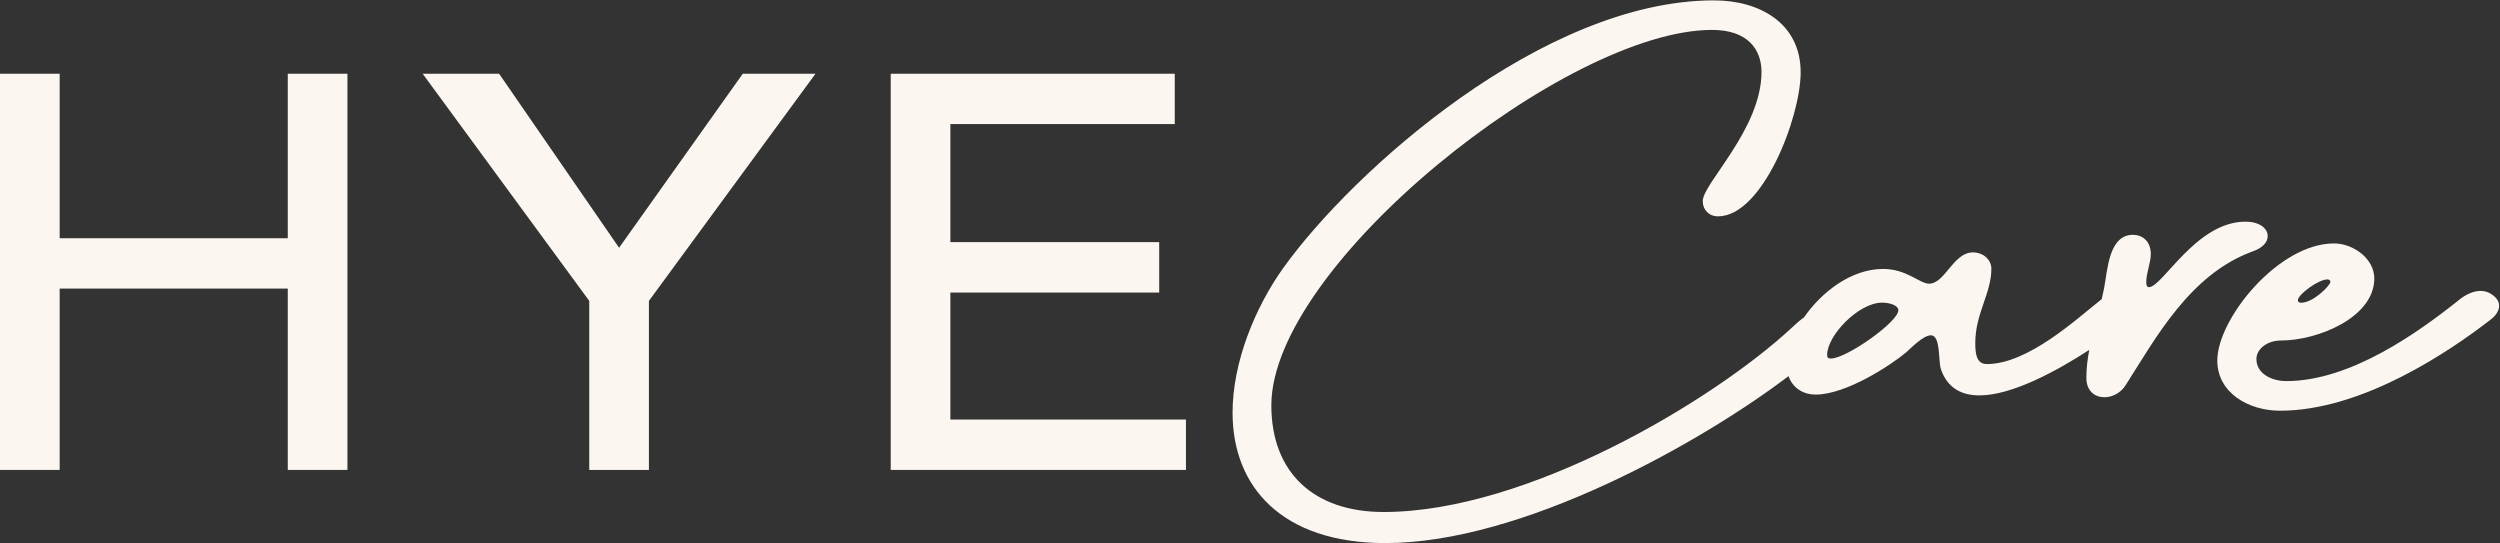 <?xml version="1.0" encoding="UTF-8"?> <svg xmlns="http://www.w3.org/2000/svg" width="359" height="78" viewBox="0 0 359 78" fill="none"><rect x="0" y="0" width="359" height="78" fill="#333333" stroke="none"/><g clip-path="url(#clip0_2905_396)"><path d="M41.325 34.212H8.568V10.588H0V67.48H8.568V41.44H41.325V67.48H49.893V10.588H41.325V34.212Z" fill="#FBF6F0"></path><path d="M88.9 35.577L71.672 10.588H60.694L84.616 43.208V67.48H93.184V43.208L117.105 10.588H106.663L88.9 35.577Z" fill="#FBF6F0"></path><path d="M136.475 42.01H166.462V34.769H136.475V17.816H168.696V10.588H127.907V67.48H170.303V60.245H136.475V42.01Z" fill="#FBF6F0"></path><path d="M325.642 33.92C325.642 32.715 324.365 31.831 322.444 31.831C315.338 31.831 310.556 41.238 308.575 41.238C308.3 41.238 308.2 40.952 308.2 40.527C308.2 39.17 308.858 37.735 308.858 36.489C308.858 34.63 307.634 33.718 306.295 33.718C302.815 33.718 302.646 38.78 302.157 41.335C302.05 41.878 301.935 42.421 301.805 42.957C301.79 42.971 301.774 42.978 301.759 42.992C298.217 45.784 291.248 52.28 285.304 52.28C283.713 52.28 283.652 50.533 283.652 49.21C283.652 45.032 285.962 42.122 285.962 38.578C285.962 37.394 284.914 36.245 283.292 36.245C280.5 36.245 279.291 40.736 277.027 40.736C275.65 40.736 273.829 38.62 270.41 38.62C265.896 38.62 261.627 41.864 259.049 45.582C258.369 46.049 257.757 46.641 257.252 47.107C246.152 57.405 219.423 73.523 198.684 73.523C188.731 73.523 182.565 67.925 182.565 58.205C182.565 38.104 224.9 4.294 245.853 4.294C250.918 4.294 252.952 7.051 252.952 10.331C252.952 18.519 244.515 26.352 244.515 28.865C244.515 30.167 245.425 31.065 246.71 31.065C253.098 31.065 258.575 16.848 258.575 10.386C258.575 3.361 252.715 0.054 246.129 0.054C221.595 0.054 194.262 24.541 184.279 38.48C180.324 44.002 176.996 51.904 176.996 59.264C176.996 69.896 184.065 77.986 198.952 77.986C218.52 77.986 244.002 63.734 256.831 54.014C257.412 55.636 258.828 56.66 260.74 56.66C265.093 56.66 271.511 52.454 273.722 50.602C274.303 50.115 276.124 48.151 277.279 48.151C278.717 48.151 278.304 51.849 278.725 53.046C279.674 55.741 281.693 56.778 284.241 56.778C288.854 56.778 295.195 53.373 300.015 50.247C299.77 51.556 299.602 52.886 299.602 54.258C299.602 56.165 300.826 57.043 302.187 57.043C303.304 57.043 304.513 56.451 305.209 55.365C309.524 48.618 314.473 39.344 323.531 36.085C325.015 35.556 325.642 34.707 325.642 33.906V33.92ZM262.913 51.486C262.484 51.486 262.377 51.298 262.377 50.971C262.377 48.158 266.906 43.459 270.272 43.459C271.458 43.459 272.605 43.89 272.605 44.552C272.605 46.223 265.146 51.486 262.913 51.486Z" fill="#FBF6F0"></path><path d="M357.887 42.317C357.336 41.927 356.77 41.774 356.219 41.774C355.117 41.774 354 42.359 353.167 43.027C347.223 47.775 337.515 54.724 328.327 54.724C326.124 54.724 324.02 53.603 324.02 51.563C324.02 50.157 325.504 48.896 327.57 48.896C332.818 48.896 340.95 45.589 340.95 39.984C340.95 37.157 337.951 34.957 335.159 34.957C327.157 34.957 318.405 45.812 318.405 51.765C318.405 56.423 322.896 58.978 327.417 58.978C339.236 58.978 351.835 50.421 357.688 45.868C358.43 45.297 358.873 44.6 358.873 43.918C358.873 43.354 358.575 42.804 357.879 42.317H357.887ZM334.164 40.124C334.478 40.124 334.646 40.249 334.646 40.479C334.646 40.966 332.19 43.473 330.454 43.473C330.133 43.473 329.972 43.34 329.972 43.117C329.972 42.282 332.955 40.13 334.164 40.13V40.124Z" fill="#FBF6F0"></path></g><defs><clipPath id="clip0_2905_396"><rect width="359" height="78" fill="white"></rect></clipPath></defs></svg> 